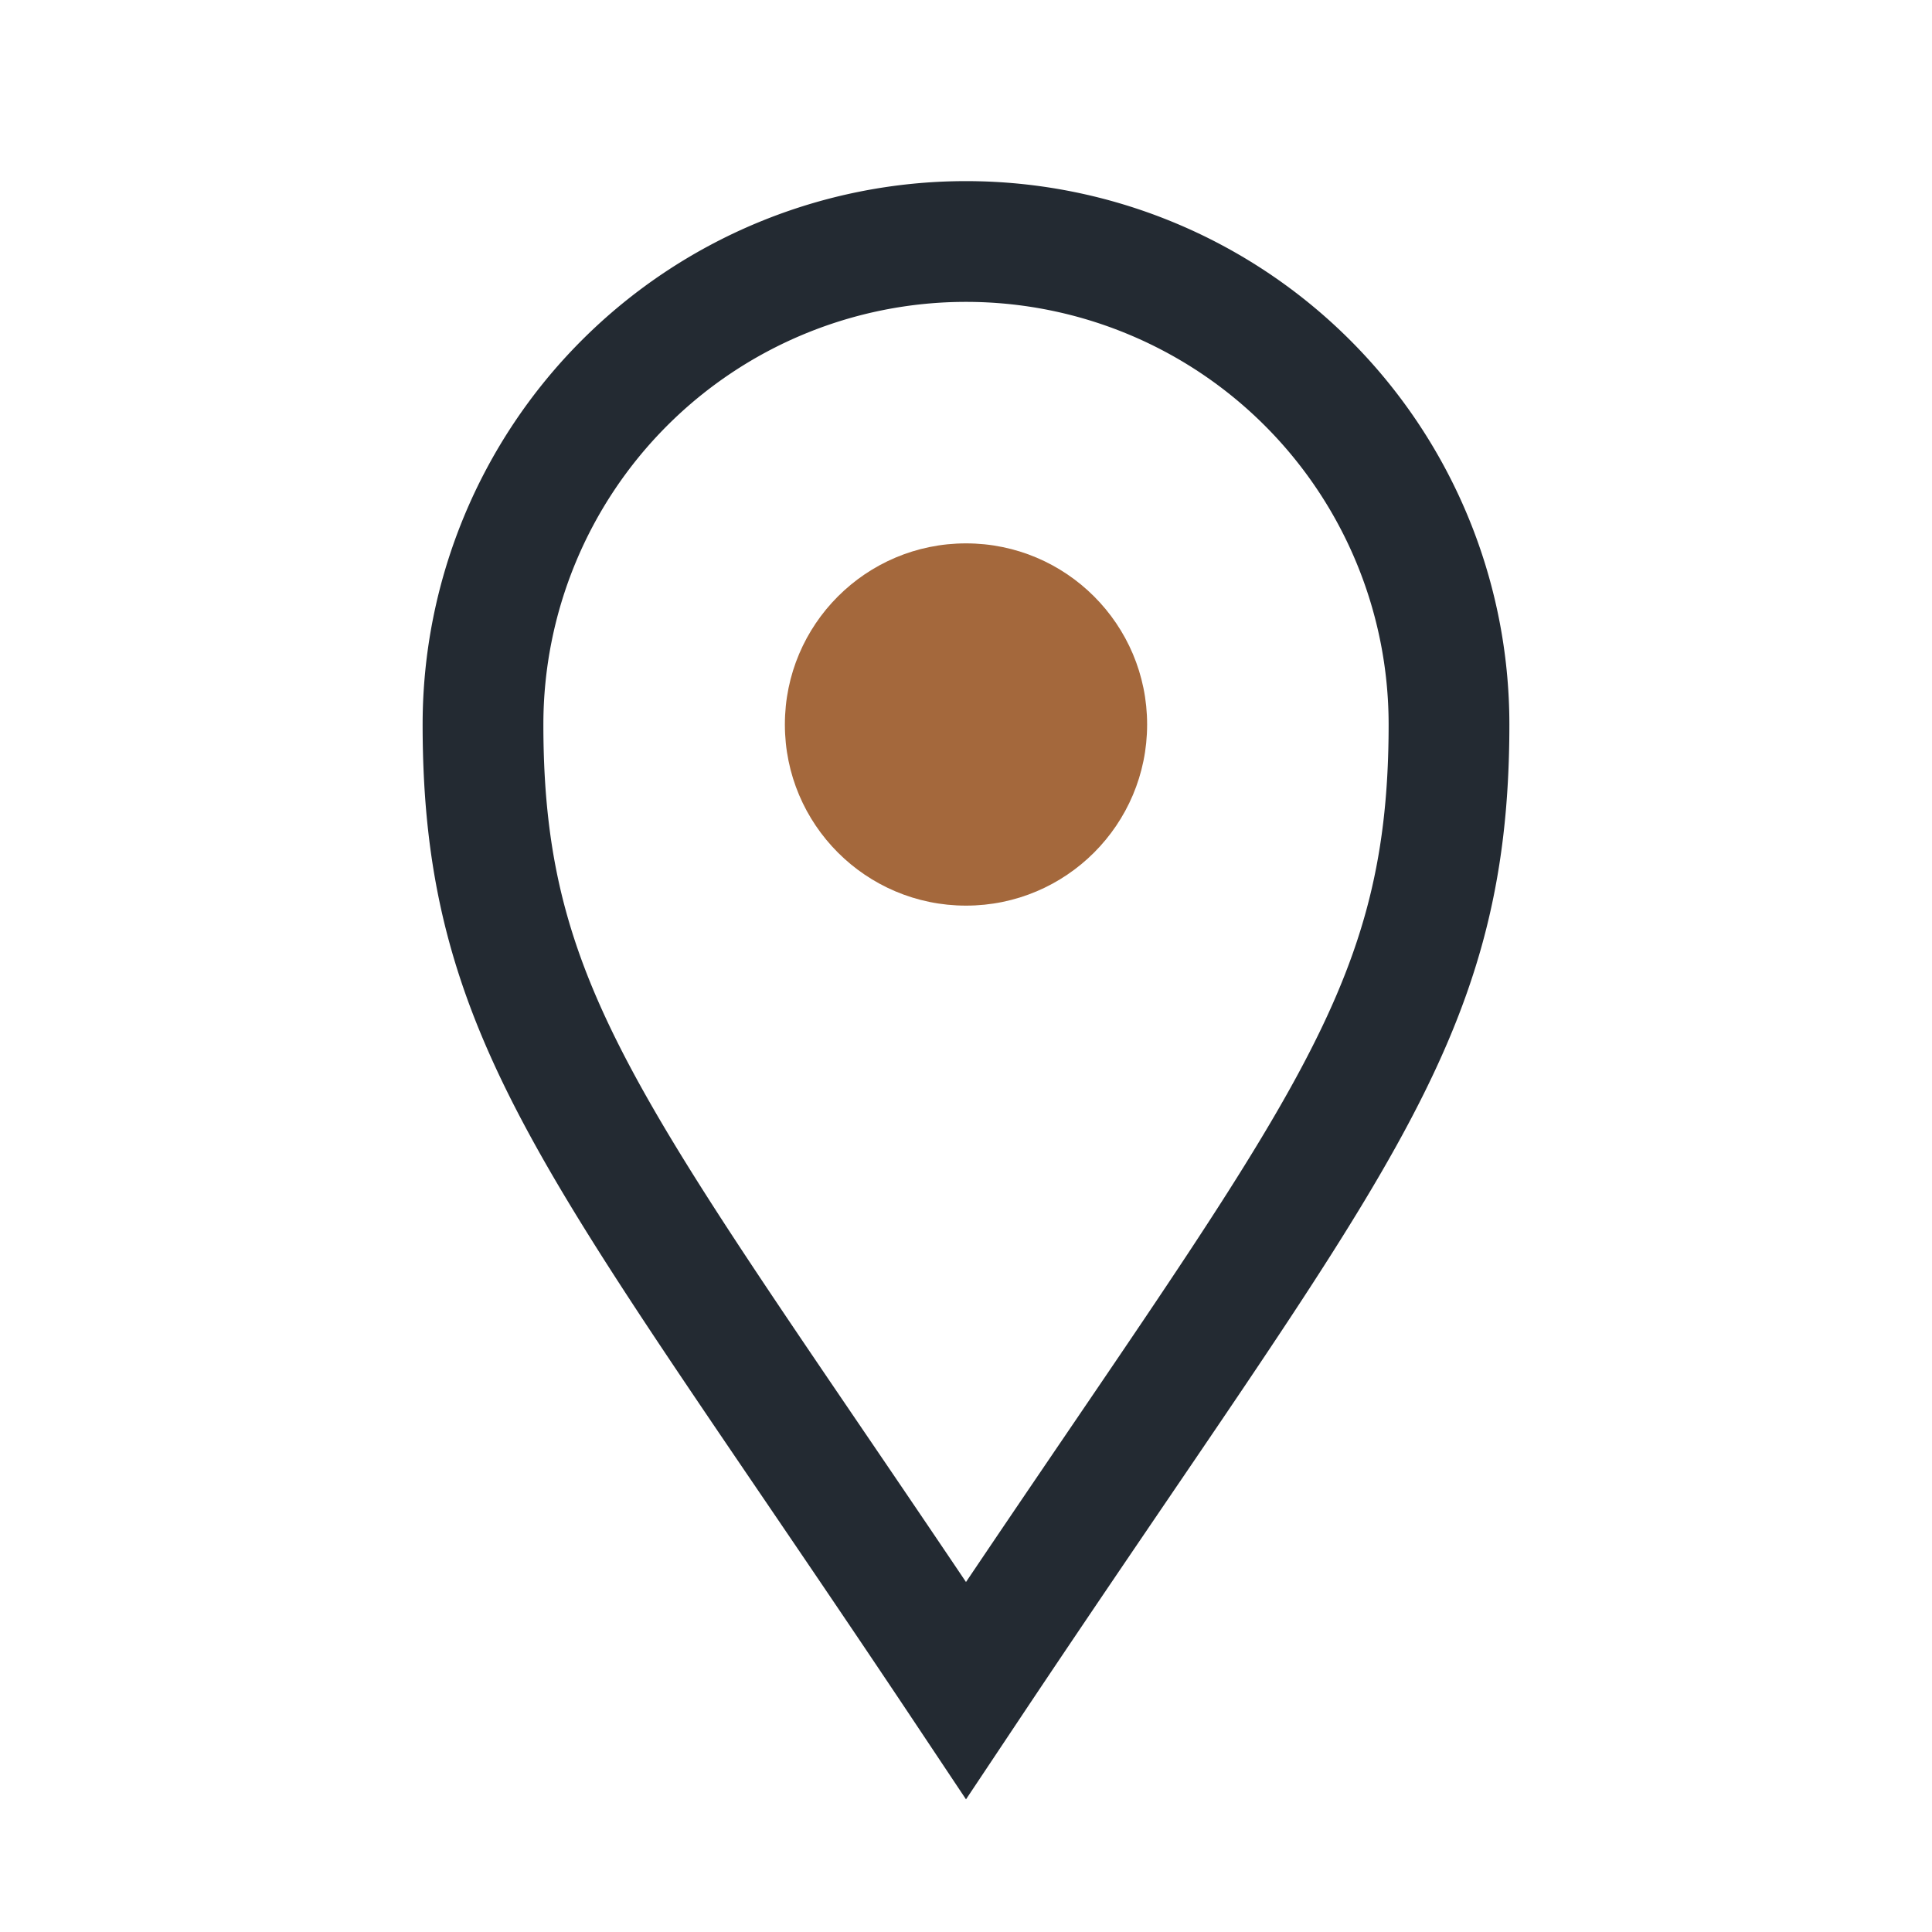 <?xml version="1.0" encoding="UTF-8"?>
<svg xmlns="http://www.w3.org/2000/svg" width="32" height="32" viewBox="0 0 32 32"><path d="M16 28c6-9 8-11 8-16a8 8 0 1 0-16 0c0 5 2 7 8 16z" fill="none" stroke="#232A32" stroke-width="2"/><circle cx="16" cy="12" r="3" fill="#A4683C"/></svg>